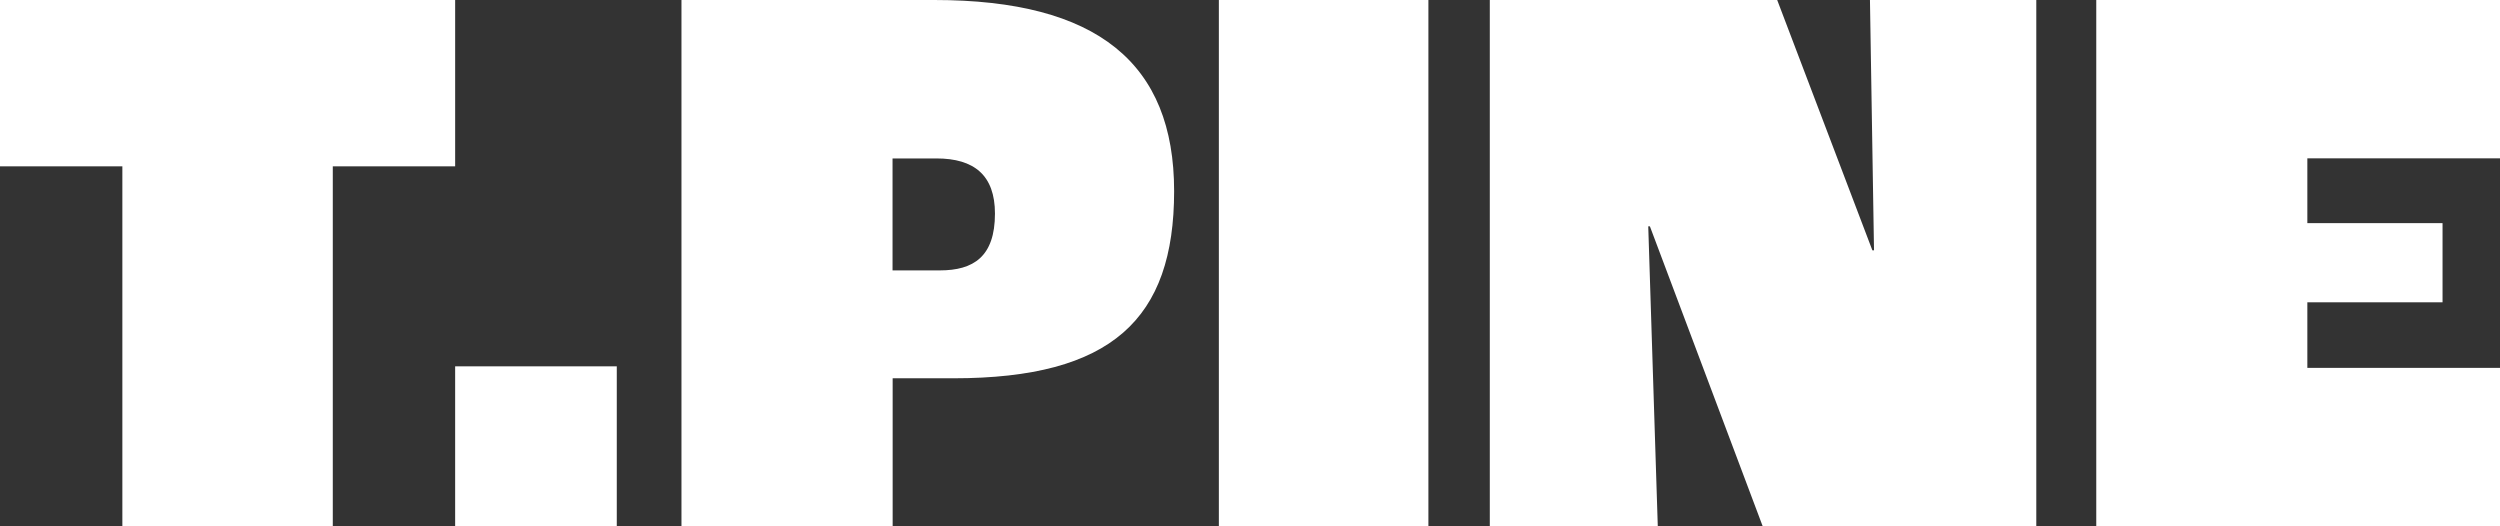 <svg width="950" height="200" viewBox="0 0 950 200" fill="none" xmlns="http://www.w3.org/2000/svg">
<rect x="0" y="0" width="950" height="200" fill="#333333" stroke="none"/>
<g clip-path="url(#clip0_2149_155)">
<path d="M46.5 63.208H0V0H172.958V63.208H126.458V200H46.5V63.208Z" fill="white"/>
<path d="M172.958 139.208H234.375V200H172.958V139.208Z" fill="white"/>
<path d="M258.958 0H355C417 0 446.167 24 446.167 72.625C446.167 121.25 422.458 143.75 362.292 143.75H339.208V200H258.958V0ZM357.125 102.75C369.875 102.75 378.083 97.583 378.083 81.167C378.083 66.583 370.167 60.208 355.875 60.208H339.167V102.75H357.083H357.125Z" fill="white"/>
<path d="M463.167 0H542.792V200H463.167V0Z" fill="white"/>
<path d="M566.208 0H675.333L711.5 95.125H712.125L710.583 0H773.792V200H669.833L626.958 86H626.333L629.958 200H566.125V0H566.208Z" fill="white"/>
<path d="M796.583 0H950V60.167H876.792V84.792H928.167V114.875H876.792V139.792H950V199.958H796.583V0Z" fill="white"/>
</g>
<defs>
<clipPath id="clip0_2149_155">
<rect width="950" height="200" fill="white"/>
</clipPath>
</defs>
</svg>
